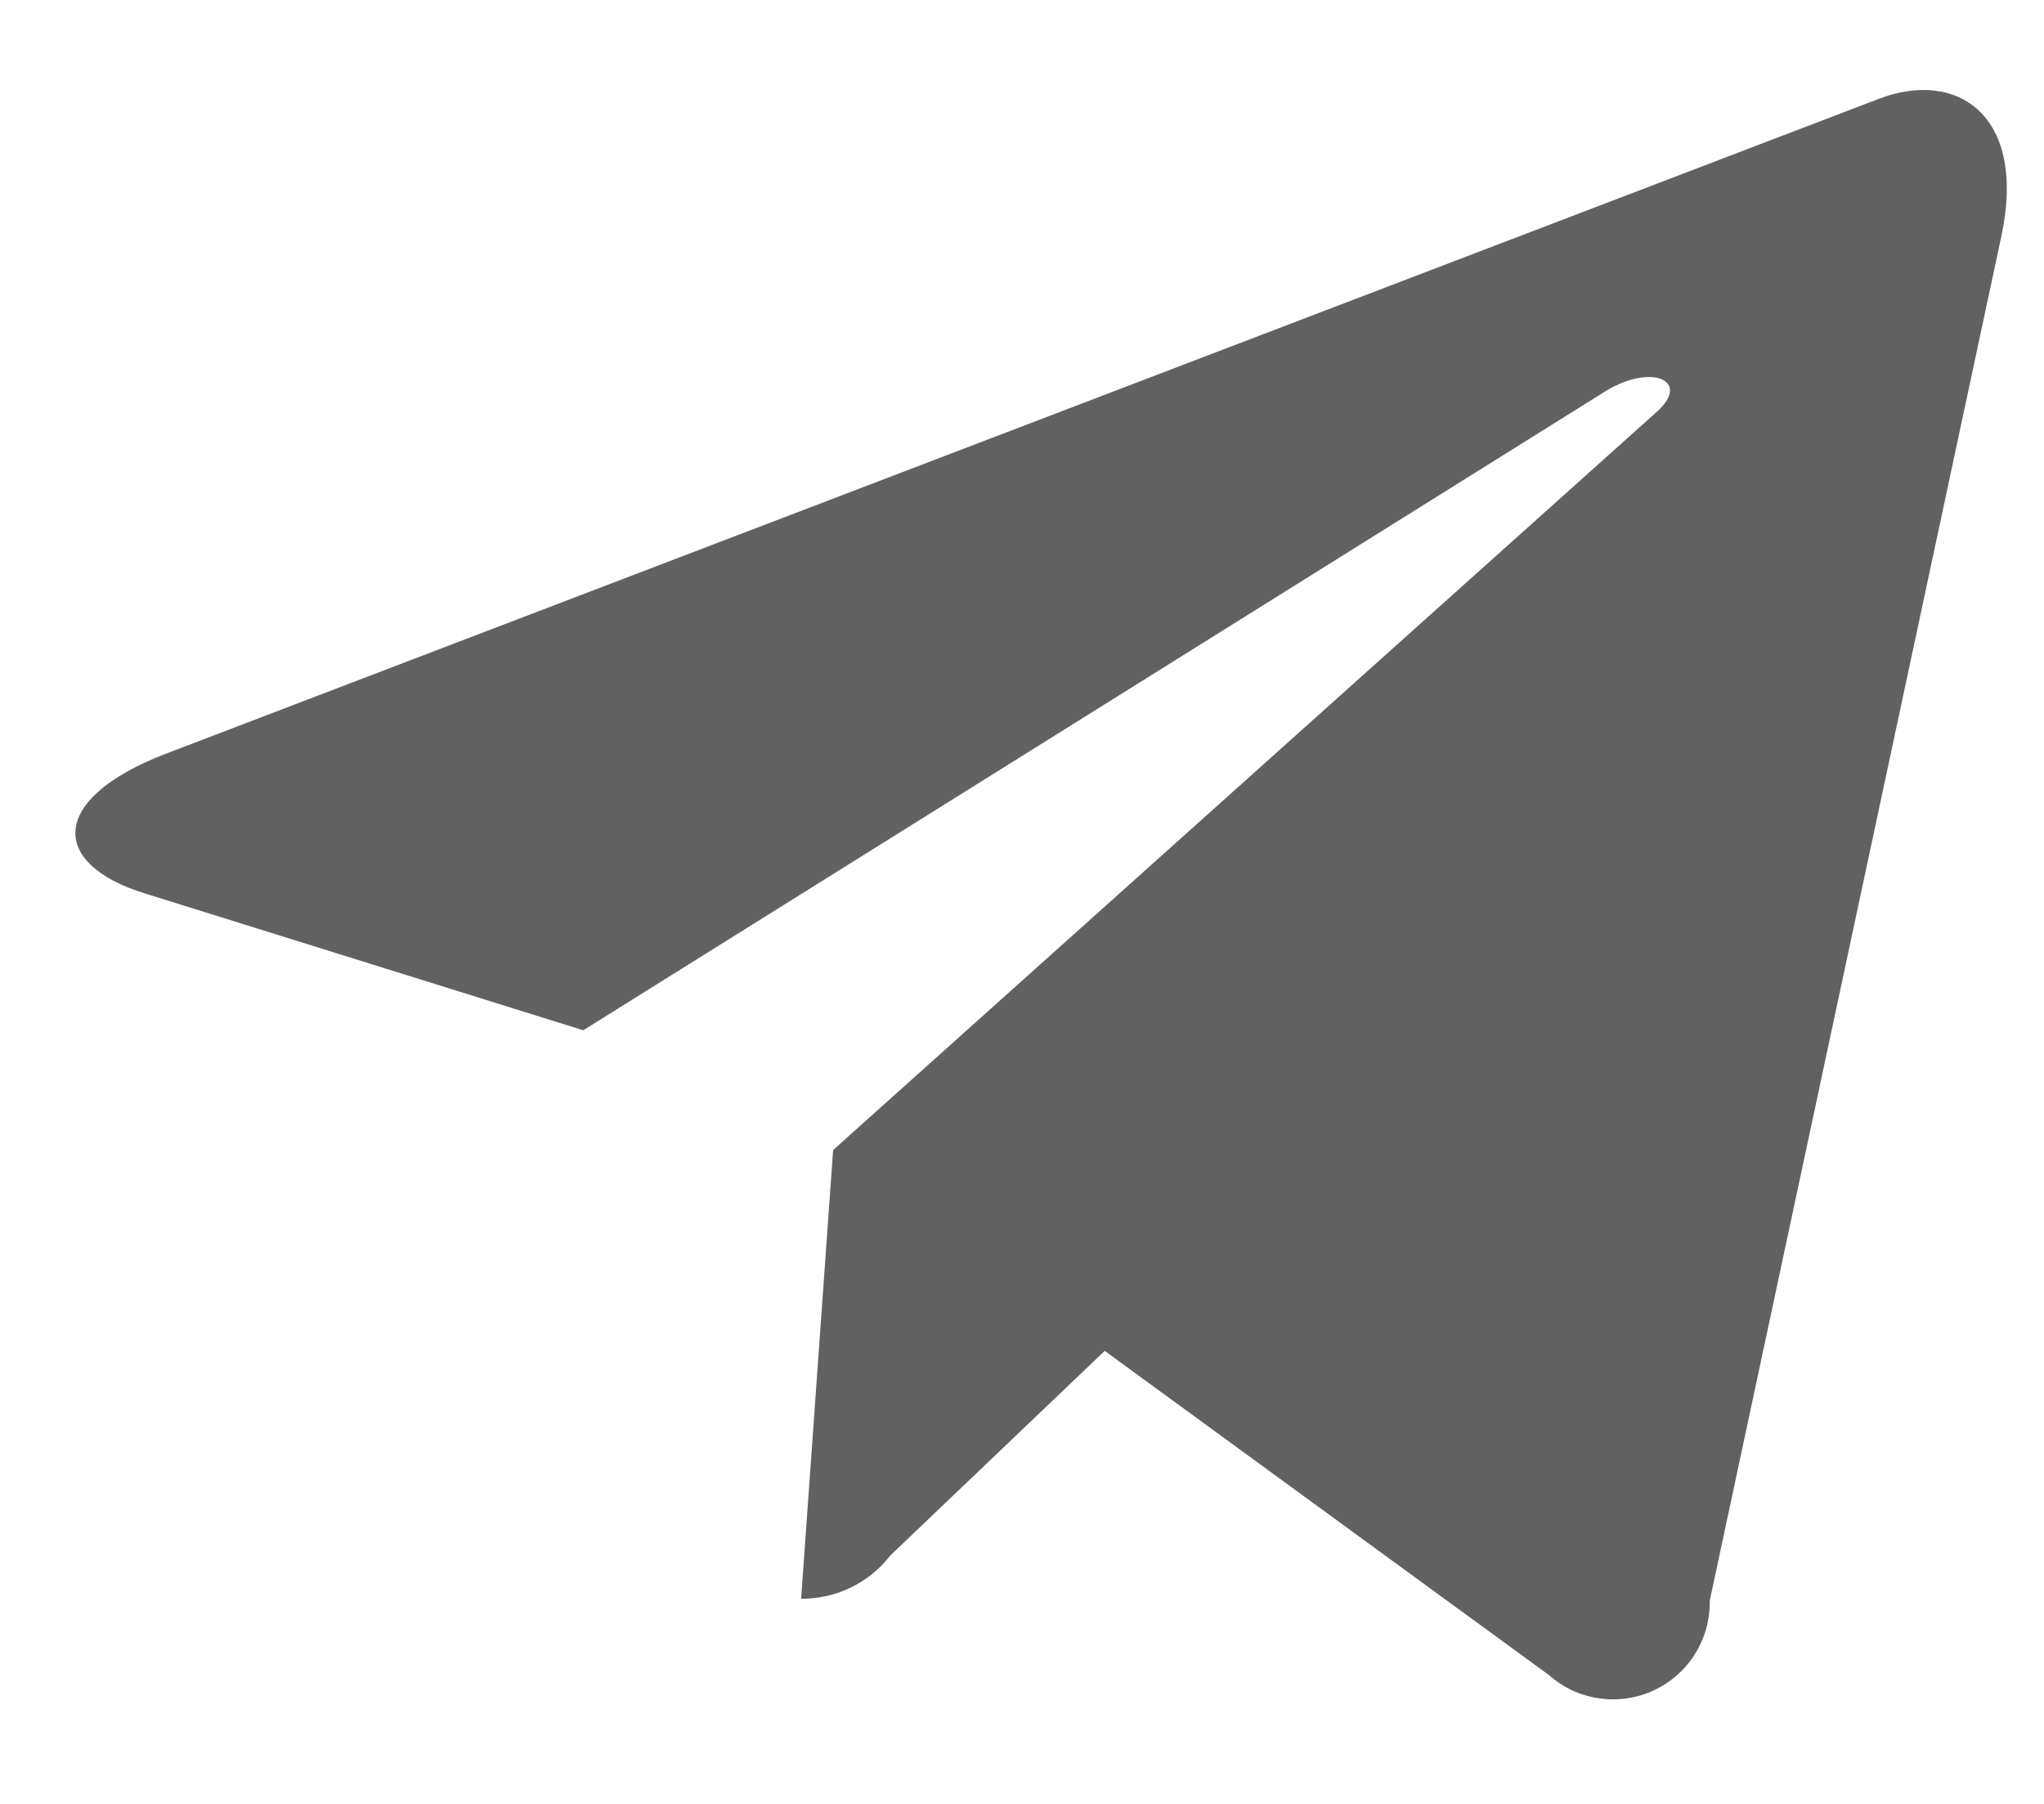 <?xml version="1.0" encoding="UTF-8"?> <svg xmlns="http://www.w3.org/2000/svg" width="17" height="15" viewBox="0 0 17 15" fill="none"> <path fill-rule="evenodd" clip-rule="evenodd" d="M6.929 9.563L6.663 13.294C6.806 13.295 6.948 13.263 7.076 13.201C7.205 13.138 7.318 13.047 7.405 12.934L9.188 11.233L12.883 13.929C13 14.033 13.145 14.1 13.299 14.122C13.454 14.145 13.612 14.122 13.754 14.056C13.896 13.99 14.015 13.885 14.098 13.752C14.181 13.62 14.223 13.466 14.22 13.31L16.645 1.966C16.86 0.963 16.283 0.571 15.626 0.822L1.373 6.27C0.4 6.646 0.415 7.187 1.208 7.43L4.851 8.567L13.318 3.275C13.716 3.009 14.078 3.158 13.78 3.424L6.929 9.563Z" fill="#616161"></path> </svg> 
